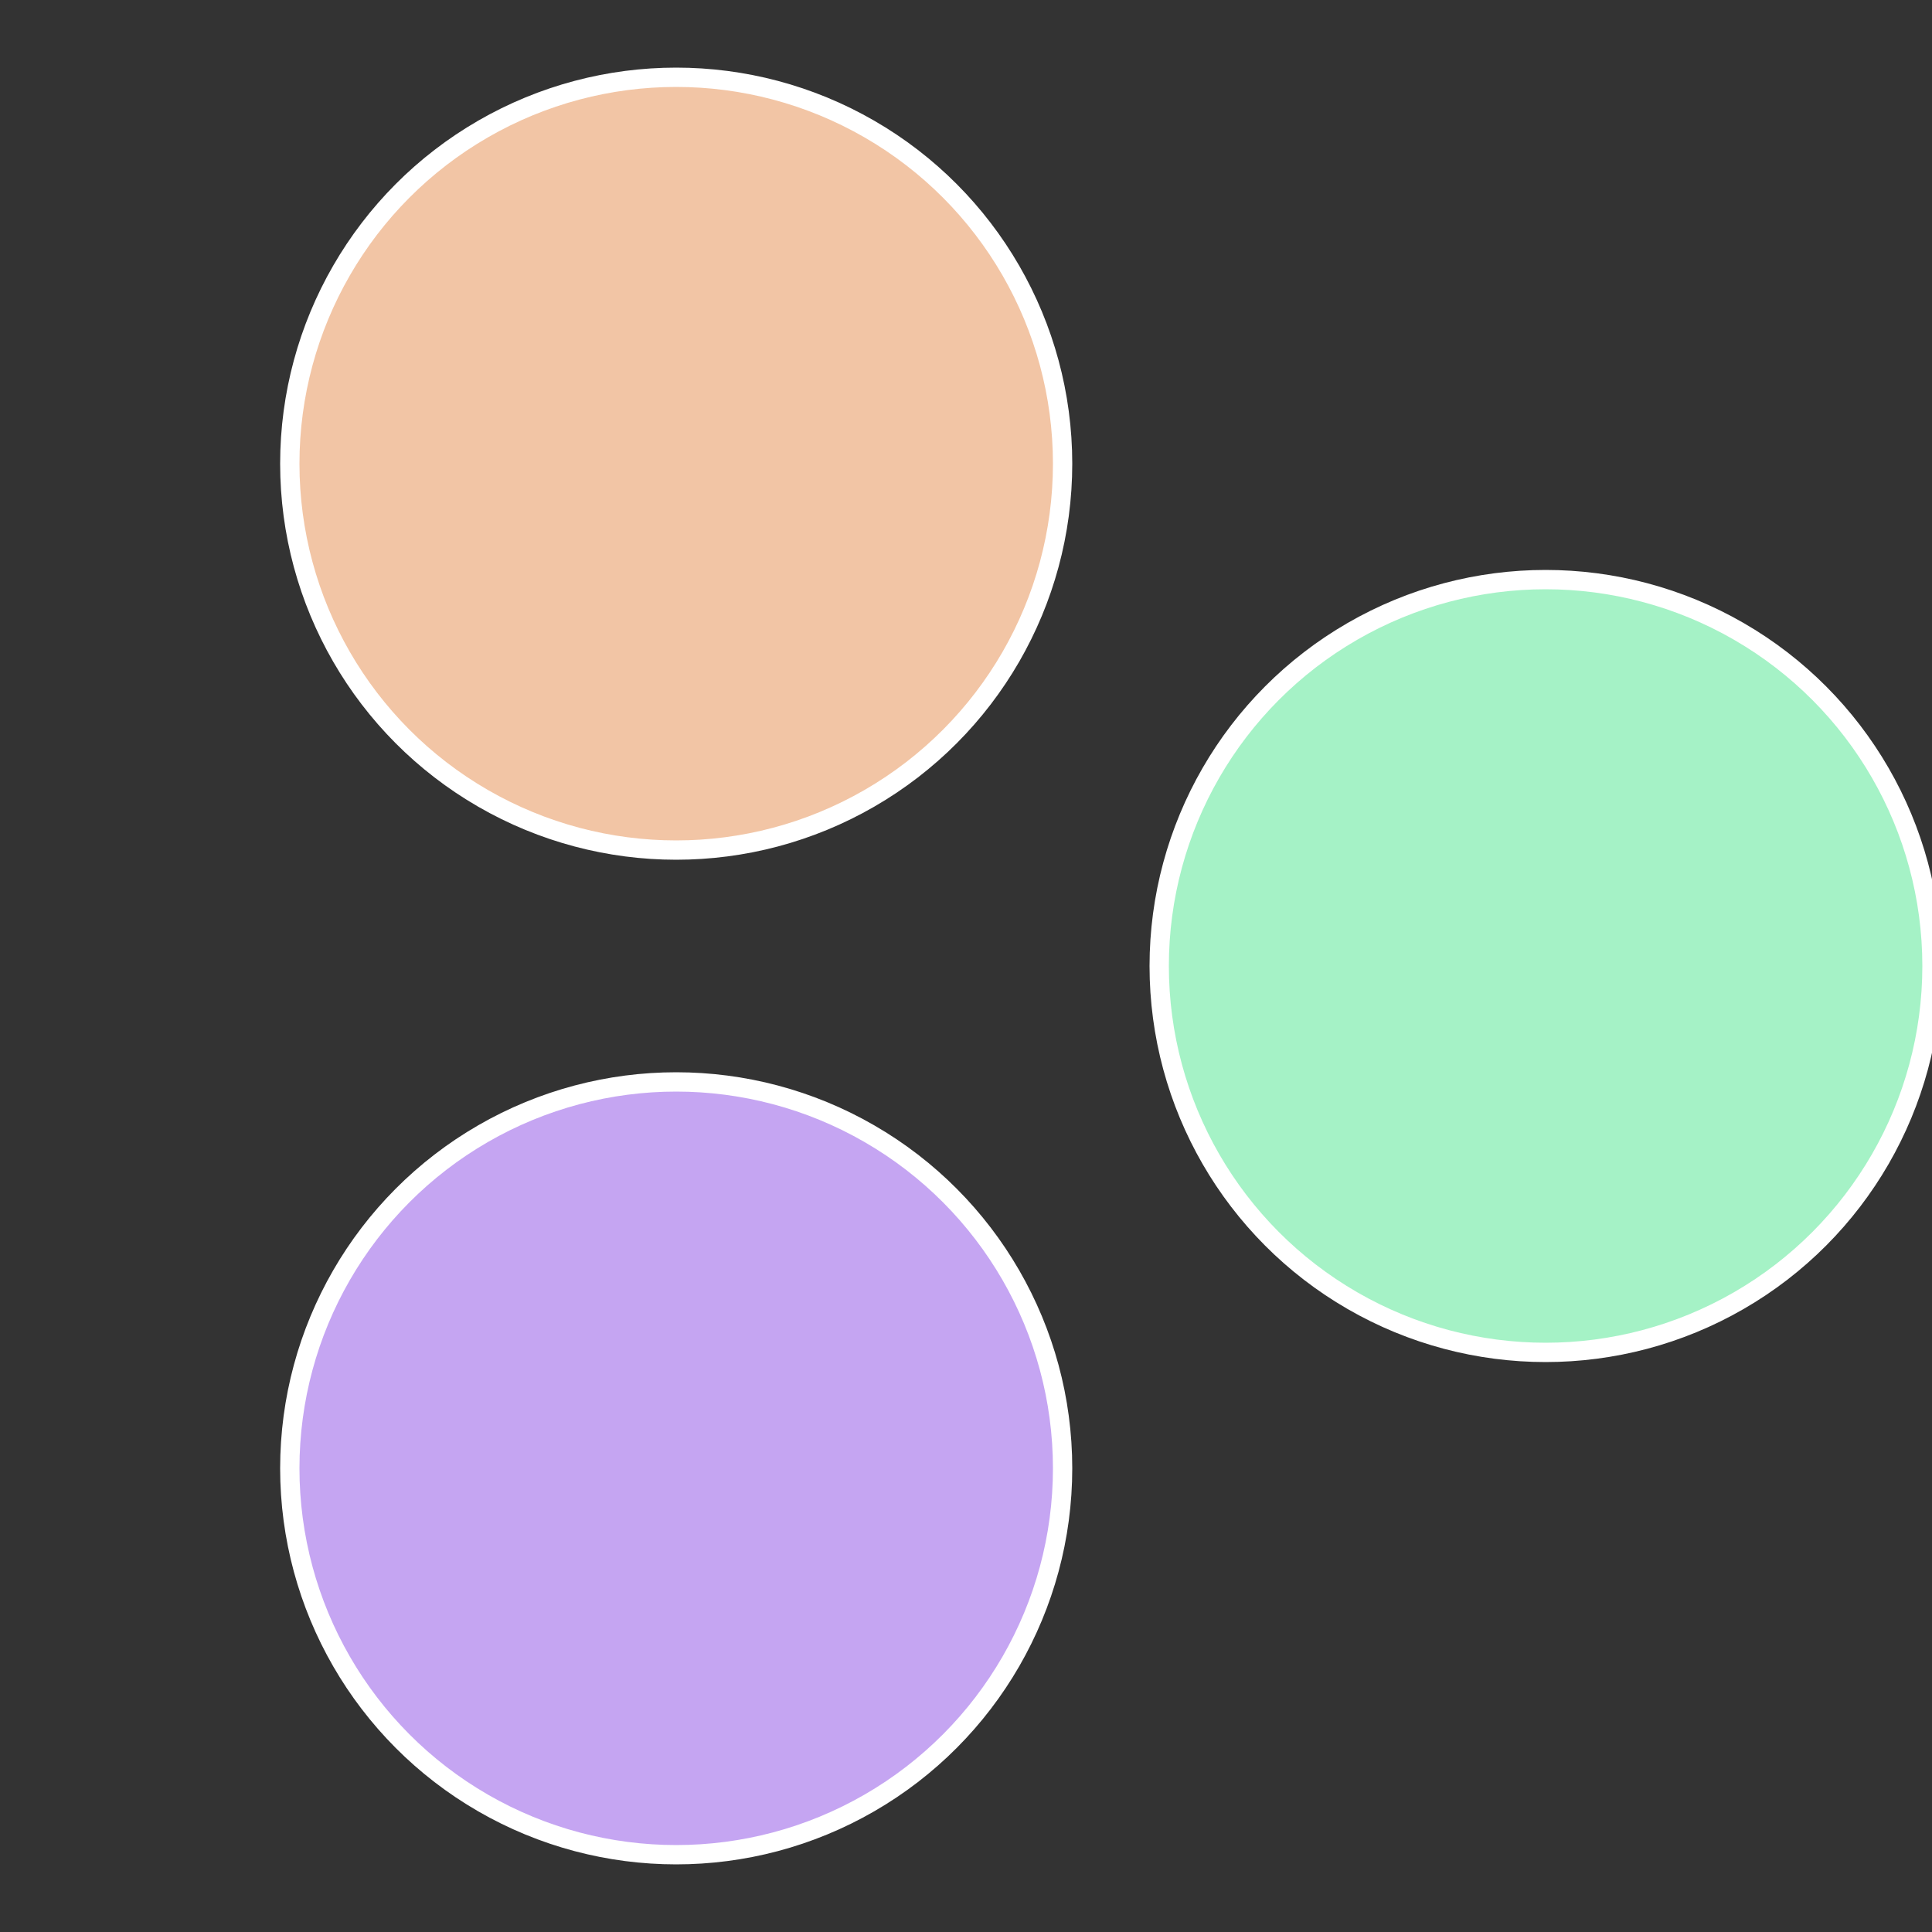 <?xml version="1.0" standalone="no"?>
<svg width="500" height="500" viewBox="-1 -1 2 2" xmlns="http://www.w3.org/2000/svg">
 
                <rect x="-1" y="-1" width="2" height="2" fill="#333333" stroke="none"/>
 
                <circle cx="0.6" cy="0" r="0.4" fill="#a5f2c6" stroke="#fff" stroke-width="1%" />
             
                <circle cx="-0.3" cy="0.52" r="0.4" fill="#c5a5f2" stroke="#fff" stroke-width="1%" />
             
                <circle cx="-0.3" cy="-0.52" r="0.4" fill="#f2c5a5" stroke="#fff" stroke-width="1%" />
            </svg>
